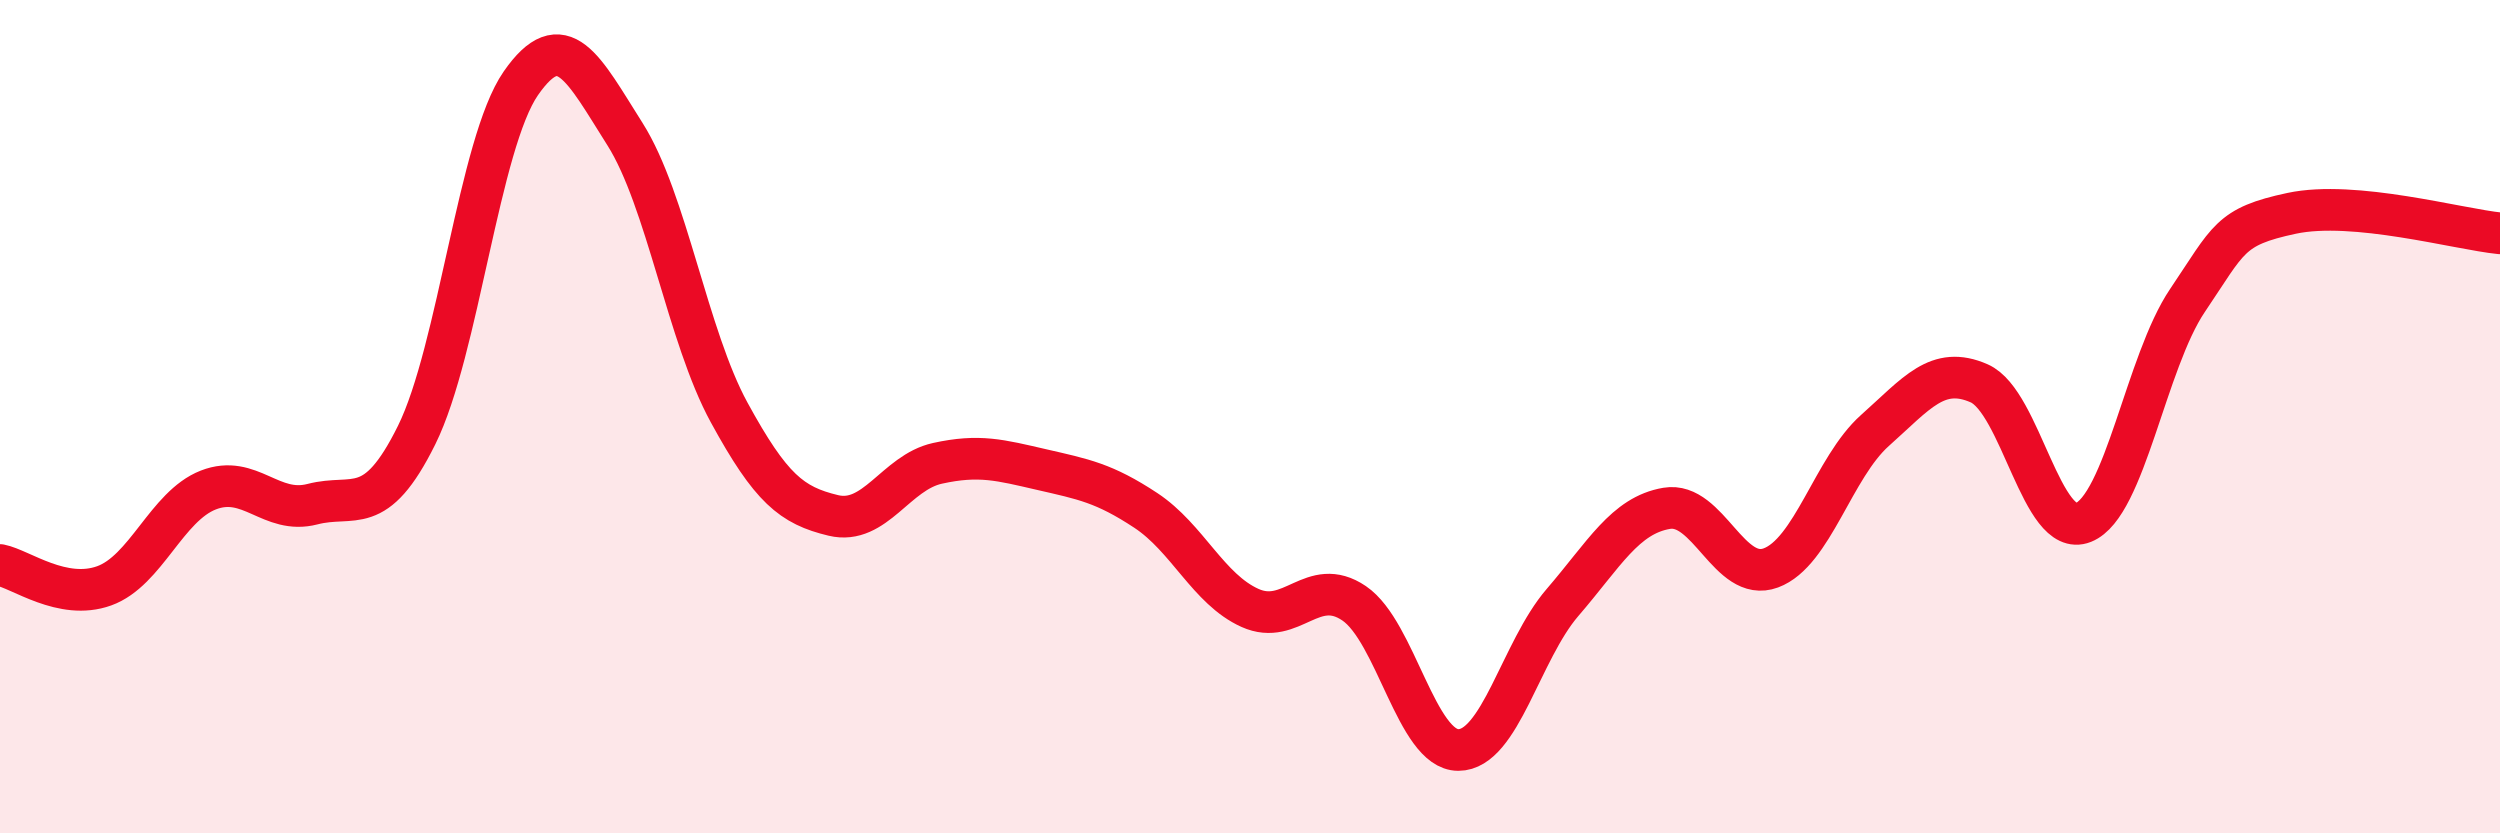 
    <svg width="60" height="20" viewBox="0 0 60 20" xmlns="http://www.w3.org/2000/svg">
      <path
        d="M 0,13.56 C 0.5,13.66 1.5,14.42 2.5,14.06 C 3.5,13.7 4,12.15 5,11.76 C 6,11.37 6.5,12.36 7.5,12.1 C 8.5,11.84 9,12.46 10,10.44 C 11,8.42 11.5,3.44 12.5,2 C 13.5,0.56 14,1.64 15,3.22 C 16,4.8 16.5,8.07 17.5,9.9 C 18.5,11.73 19,12.13 20,12.37 C 21,12.61 21.5,11.34 22.5,11.12 C 23.5,10.9 24,11.04 25,11.27 C 26,11.5 26.5,11.59 27.5,12.25 C 28.5,12.91 29,14.14 30,14.59 C 31,15.04 31.5,13.8 32.5,14.48 C 33.5,15.16 34,18 35,18 C 36,18 36.5,15.62 37.5,14.46 C 38.5,13.3 39,12.37 40,12.2 C 41,12.03 41.5,14 42.5,13.63 C 43.5,13.26 44,11.22 45,10.33 C 46,9.44 46.5,8.76 47.5,9.2 C 48.5,9.64 49,12.94 50,12.54 C 51,12.14 51.5,8.69 52.5,7.21 C 53.5,5.73 53.5,5.44 55,5.12 C 56.5,4.8 59,5.5 60,5.6L60 20L0 20Z"
        fill="#EB0A25"
        opacity="0.1"
        stroke-linecap="round"
        stroke-linejoin="round"
      />
      <path
        d="M 0,13.56 C 0.5,13.66 1.5,14.42 2.5,14.06 C 3.5,13.7 4,12.15 5,11.76 C 6,11.37 6.5,12.36 7.5,12.1 C 8.5,11.84 9,12.46 10,10.44 C 11,8.42 11.5,3.44 12.5,2 C 13.5,0.56 14,1.64 15,3.22 C 16,4.8 16.5,8.07 17.5,9.9 C 18.5,11.73 19,12.13 20,12.37 C 21,12.61 21.5,11.34 22.5,11.12 C 23.5,10.9 24,11.04 25,11.27 C 26,11.5 26.5,11.59 27.5,12.25 C 28.5,12.91 29,14.14 30,14.59 C 31,15.04 31.5,13.8 32.5,14.48 C 33.5,15.16 34,18 35,18 C 36,18 36.5,15.62 37.5,14.46 C 38.5,13.3 39,12.37 40,12.2 C 41,12.03 41.5,14 42.5,13.63 C 43.5,13.26 44,11.22 45,10.33 C 46,9.44 46.5,8.76 47.5,9.2 C 48.5,9.64 49,12.94 50,12.54 C 51,12.14 51.5,8.69 52.5,7.21 C 53.5,5.73 53.5,5.44 55,5.12 C 56.5,4.8 59,5.5 60,5.6"
        stroke="#EB0A25"
        stroke-width="1"
        fill="none"
        stroke-linecap="round"
        stroke-linejoin="round"
      />
    </svg>
  